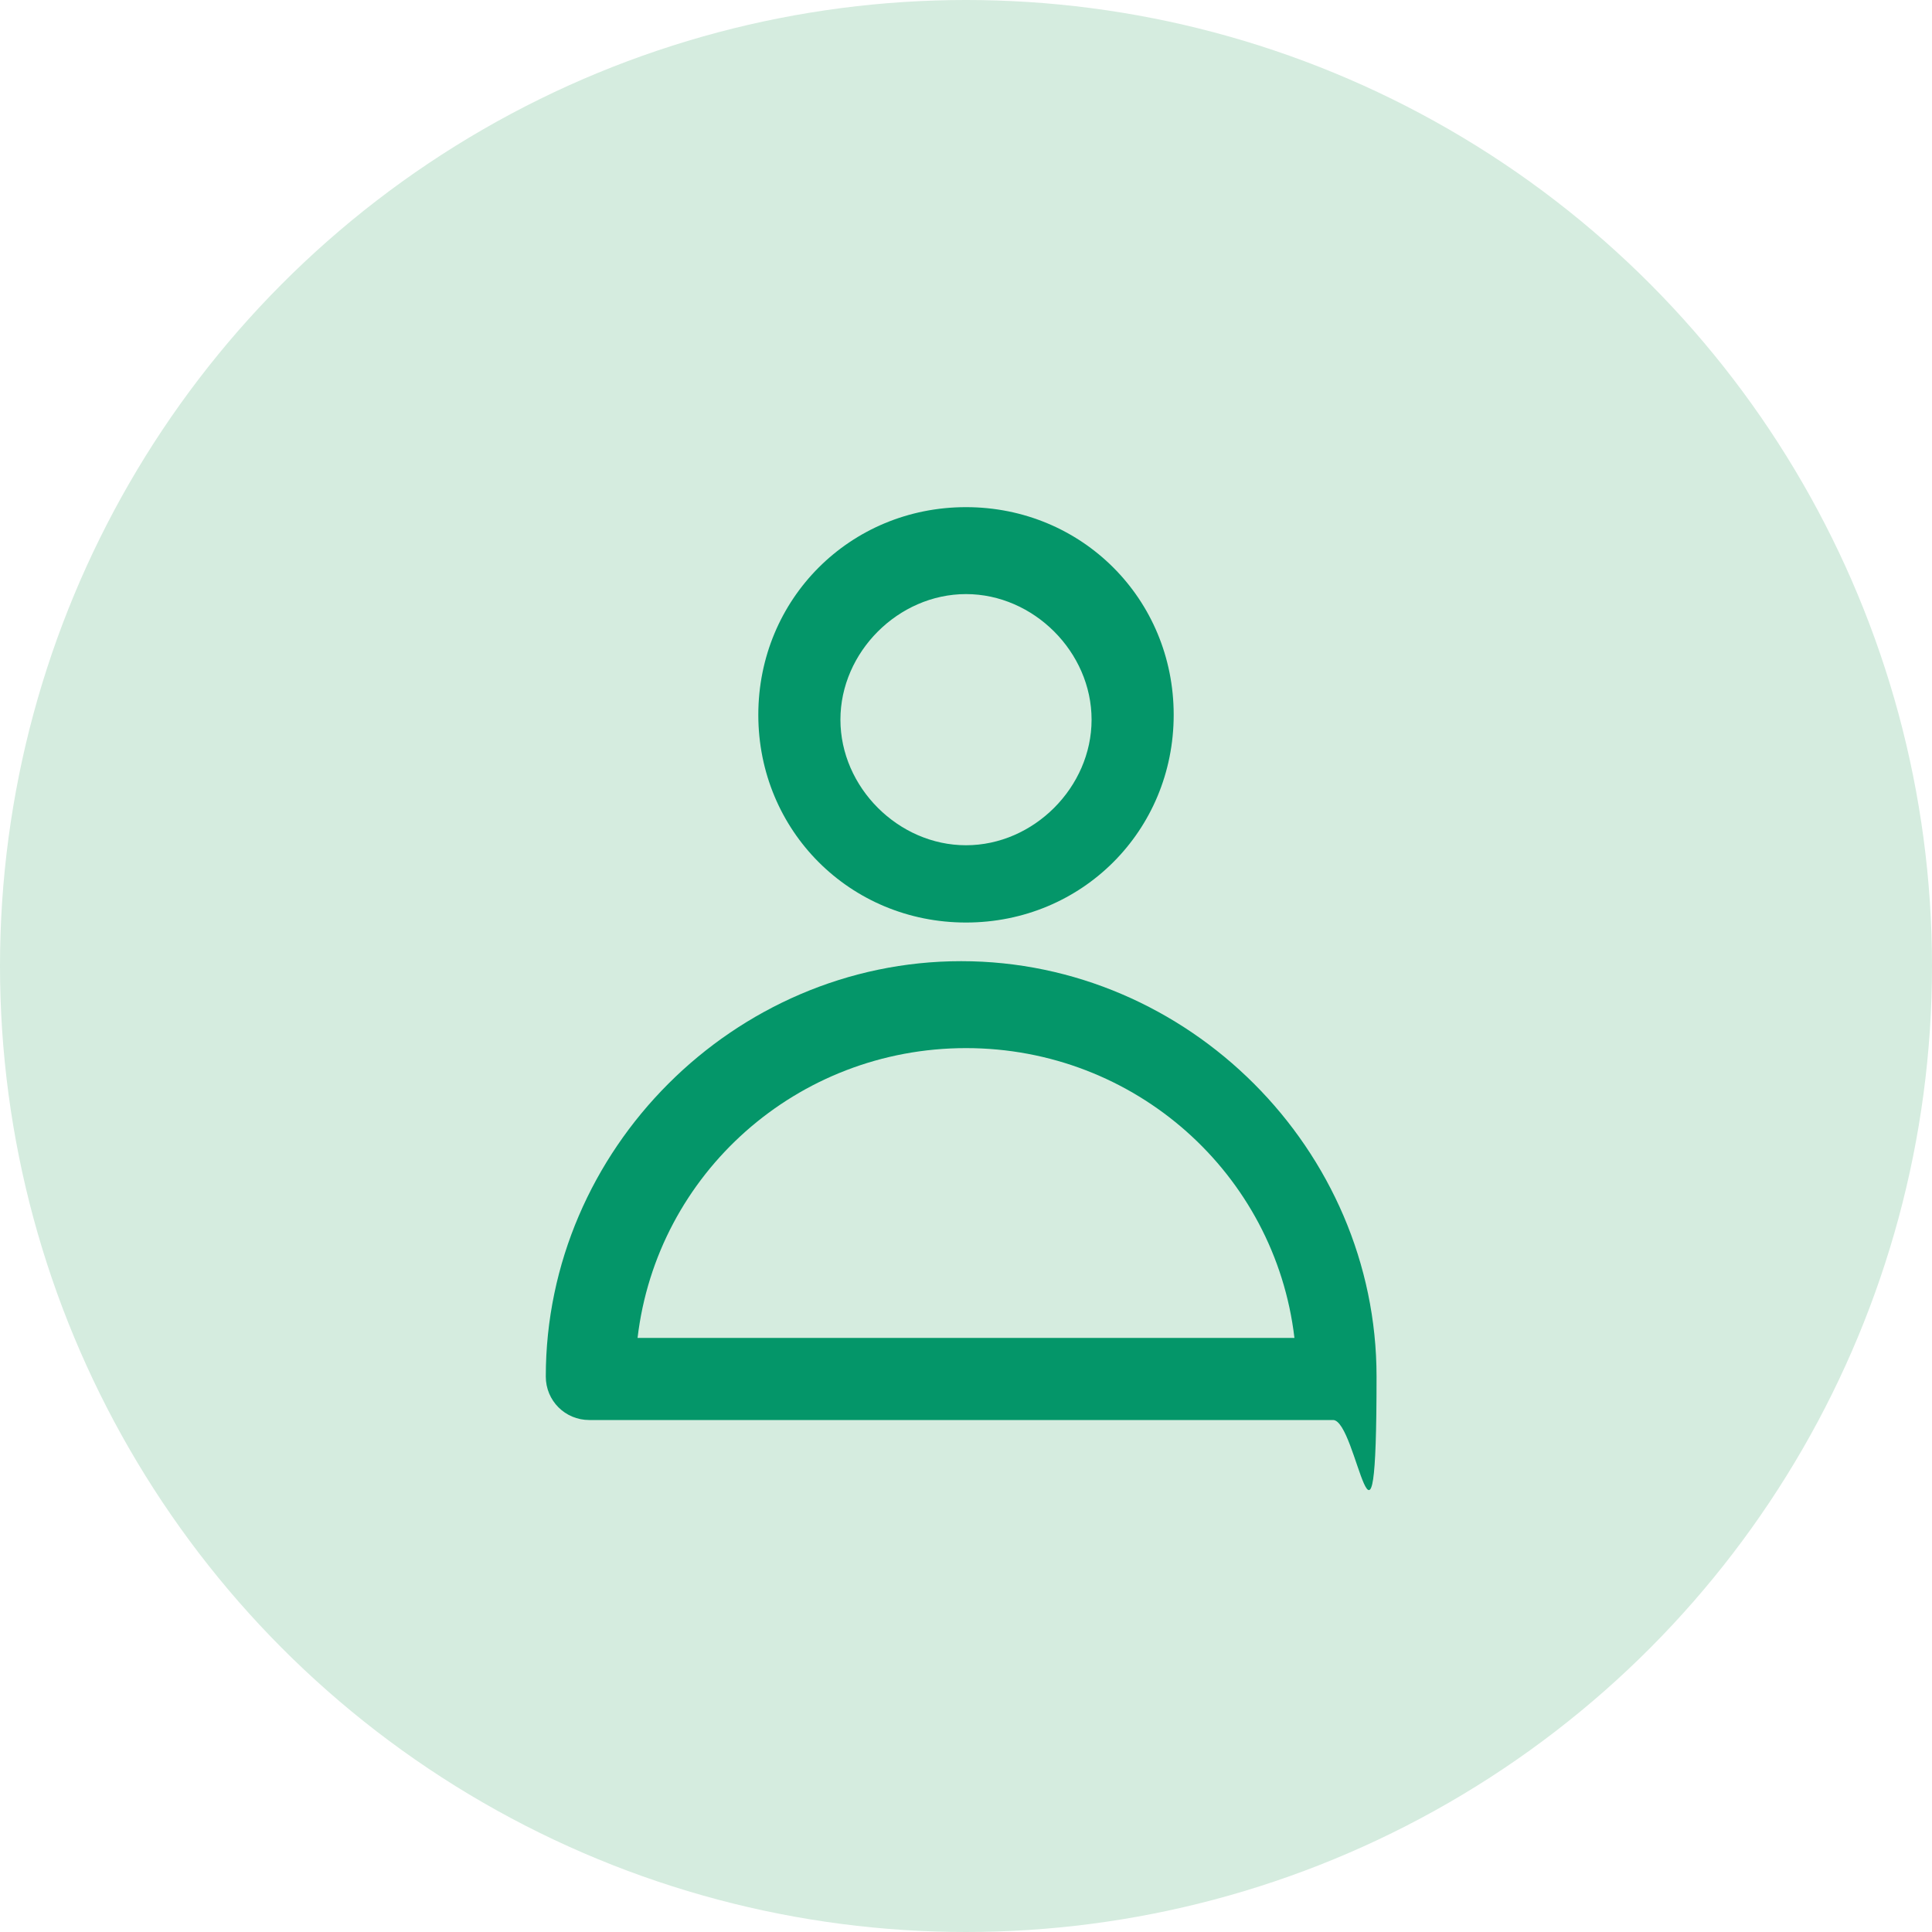 <?xml version="1.0" encoding="UTF-8"?>
<svg id="Layer_1" data-name="Layer 1" xmlns="http://www.w3.org/2000/svg" version="1.1" viewBox="0 0 40 40">
  <defs>
    <style>
      .cls-1 {
        fill: #049669;
      }

      .cls-1, .cls-2 {
        stroke-width: 0px;
      }

      .cls-2 {
        fill: #d5ecdf;
      }
    </style>
  </defs>
  <circle class="cls-2" cx="20" cy="20" r="20"/>
  <g>
    <path class="cls-1" d="M20,19.1c-2.4,0-4.3-1.9-4.3-4.3s1.9-4.3,4.3-4.3,4.3,1.9,4.3,4.3-1.9,4.3-4.3,4.3ZM20,12.3c-1.4,0-2.6,1.2-2.6,2.6s1.2,2.6,2.6,2.6,2.6-1.2,2.6-2.6-1.2-2.6-2.6-2.6Z"/>
    <path class="cls-1" d="M27.7,29.4h-15.5c-.5,0-.9-.4-.9-.9,0-4.7,3.9-8.6,8.6-8.6s8.6,3.9,8.6,8.6-.4.9-.9.9ZM13.2,27.7h13.6c-.4-3.4-3.3-6-6.8-6s-6.4,2.6-6.8,6Z"/>
  </g>
</svg>